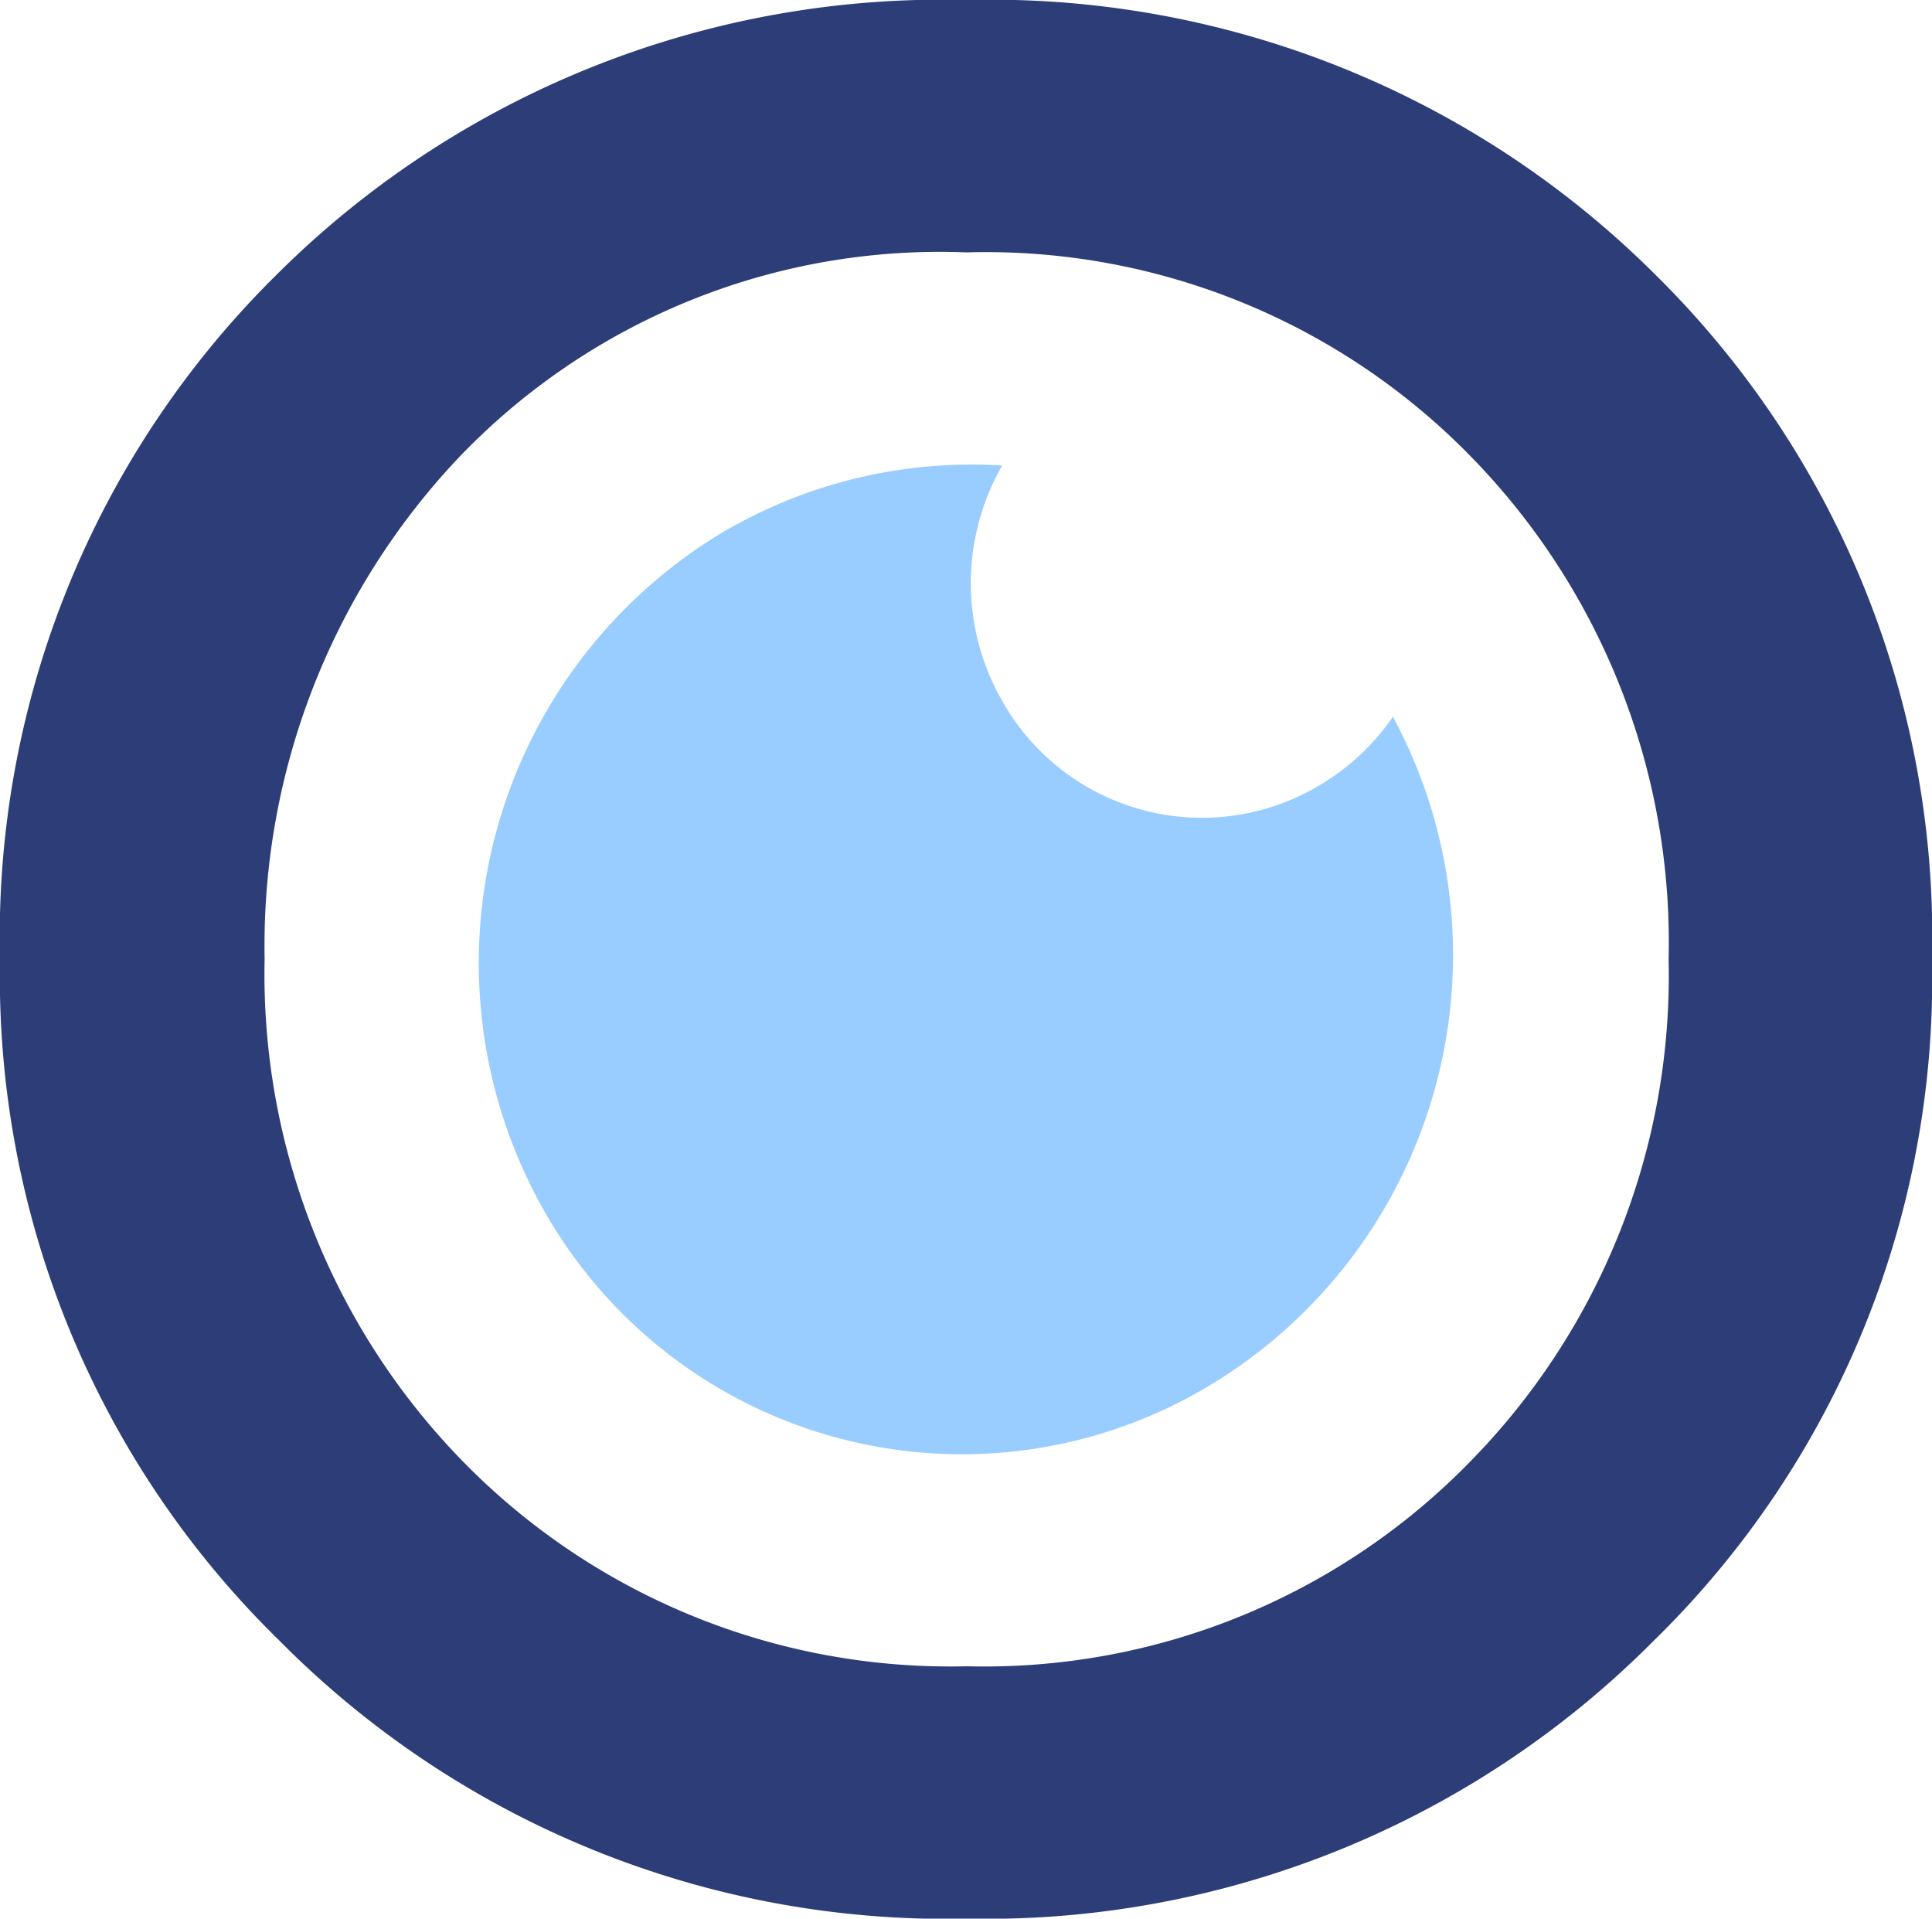 <svg viewBox="0 0 15.77 15.66" xmlns="http://www.w3.org/2000/svg"><path d="m13.51 2.24a7.68 7.68 0 0 0 -5.62-2.24 7.69 7.69 0 0 0 -5.63 2.24 7.59 7.59 0 0 0 -2.26 5.59 7.57 7.57 0 0 0 2.28 5.56 7.66 7.66 0 0 0 5.61 2.27 7.68 7.68 0 0 0 5.6-2.26 7.55 7.55 0 0 0 2.28-5.57 7.59 7.59 0 0 0 -2.26-5.59zm.11 5.59a5.66 5.66 0 0 1 -1.62 4.1 5.54 5.54 0 0 1 -4.11 1.67 5.56 5.56 0 0 1 -4.1-1.66 5.69 5.69 0 0 1 -1.63-4.11 5.8 5.8 0 0 1 1.57-4.08 5.43 5.43 0 0 1 4.16-1.69 5.53 5.53 0 0 1 4.11 1.66 5.67 5.67 0 0 1 1.62 4.11z" fill="#2c3d78"/><path d="m11.37 5.85a1.9 1.9 0 0 1 -.6.56 1.87 1.87 0 0 1 -2.59-.69 1.93 1.93 0 0 1 0-1.92 4 4 0 0 0 -2.29.55 4.1 4.1 0 0 0 -1.45 5.53 3.92 3.92 0 0 0 5.43 1.43 4.1 4.1 0 0 0 1.5-5.46z" fill="#9cf"/></svg>